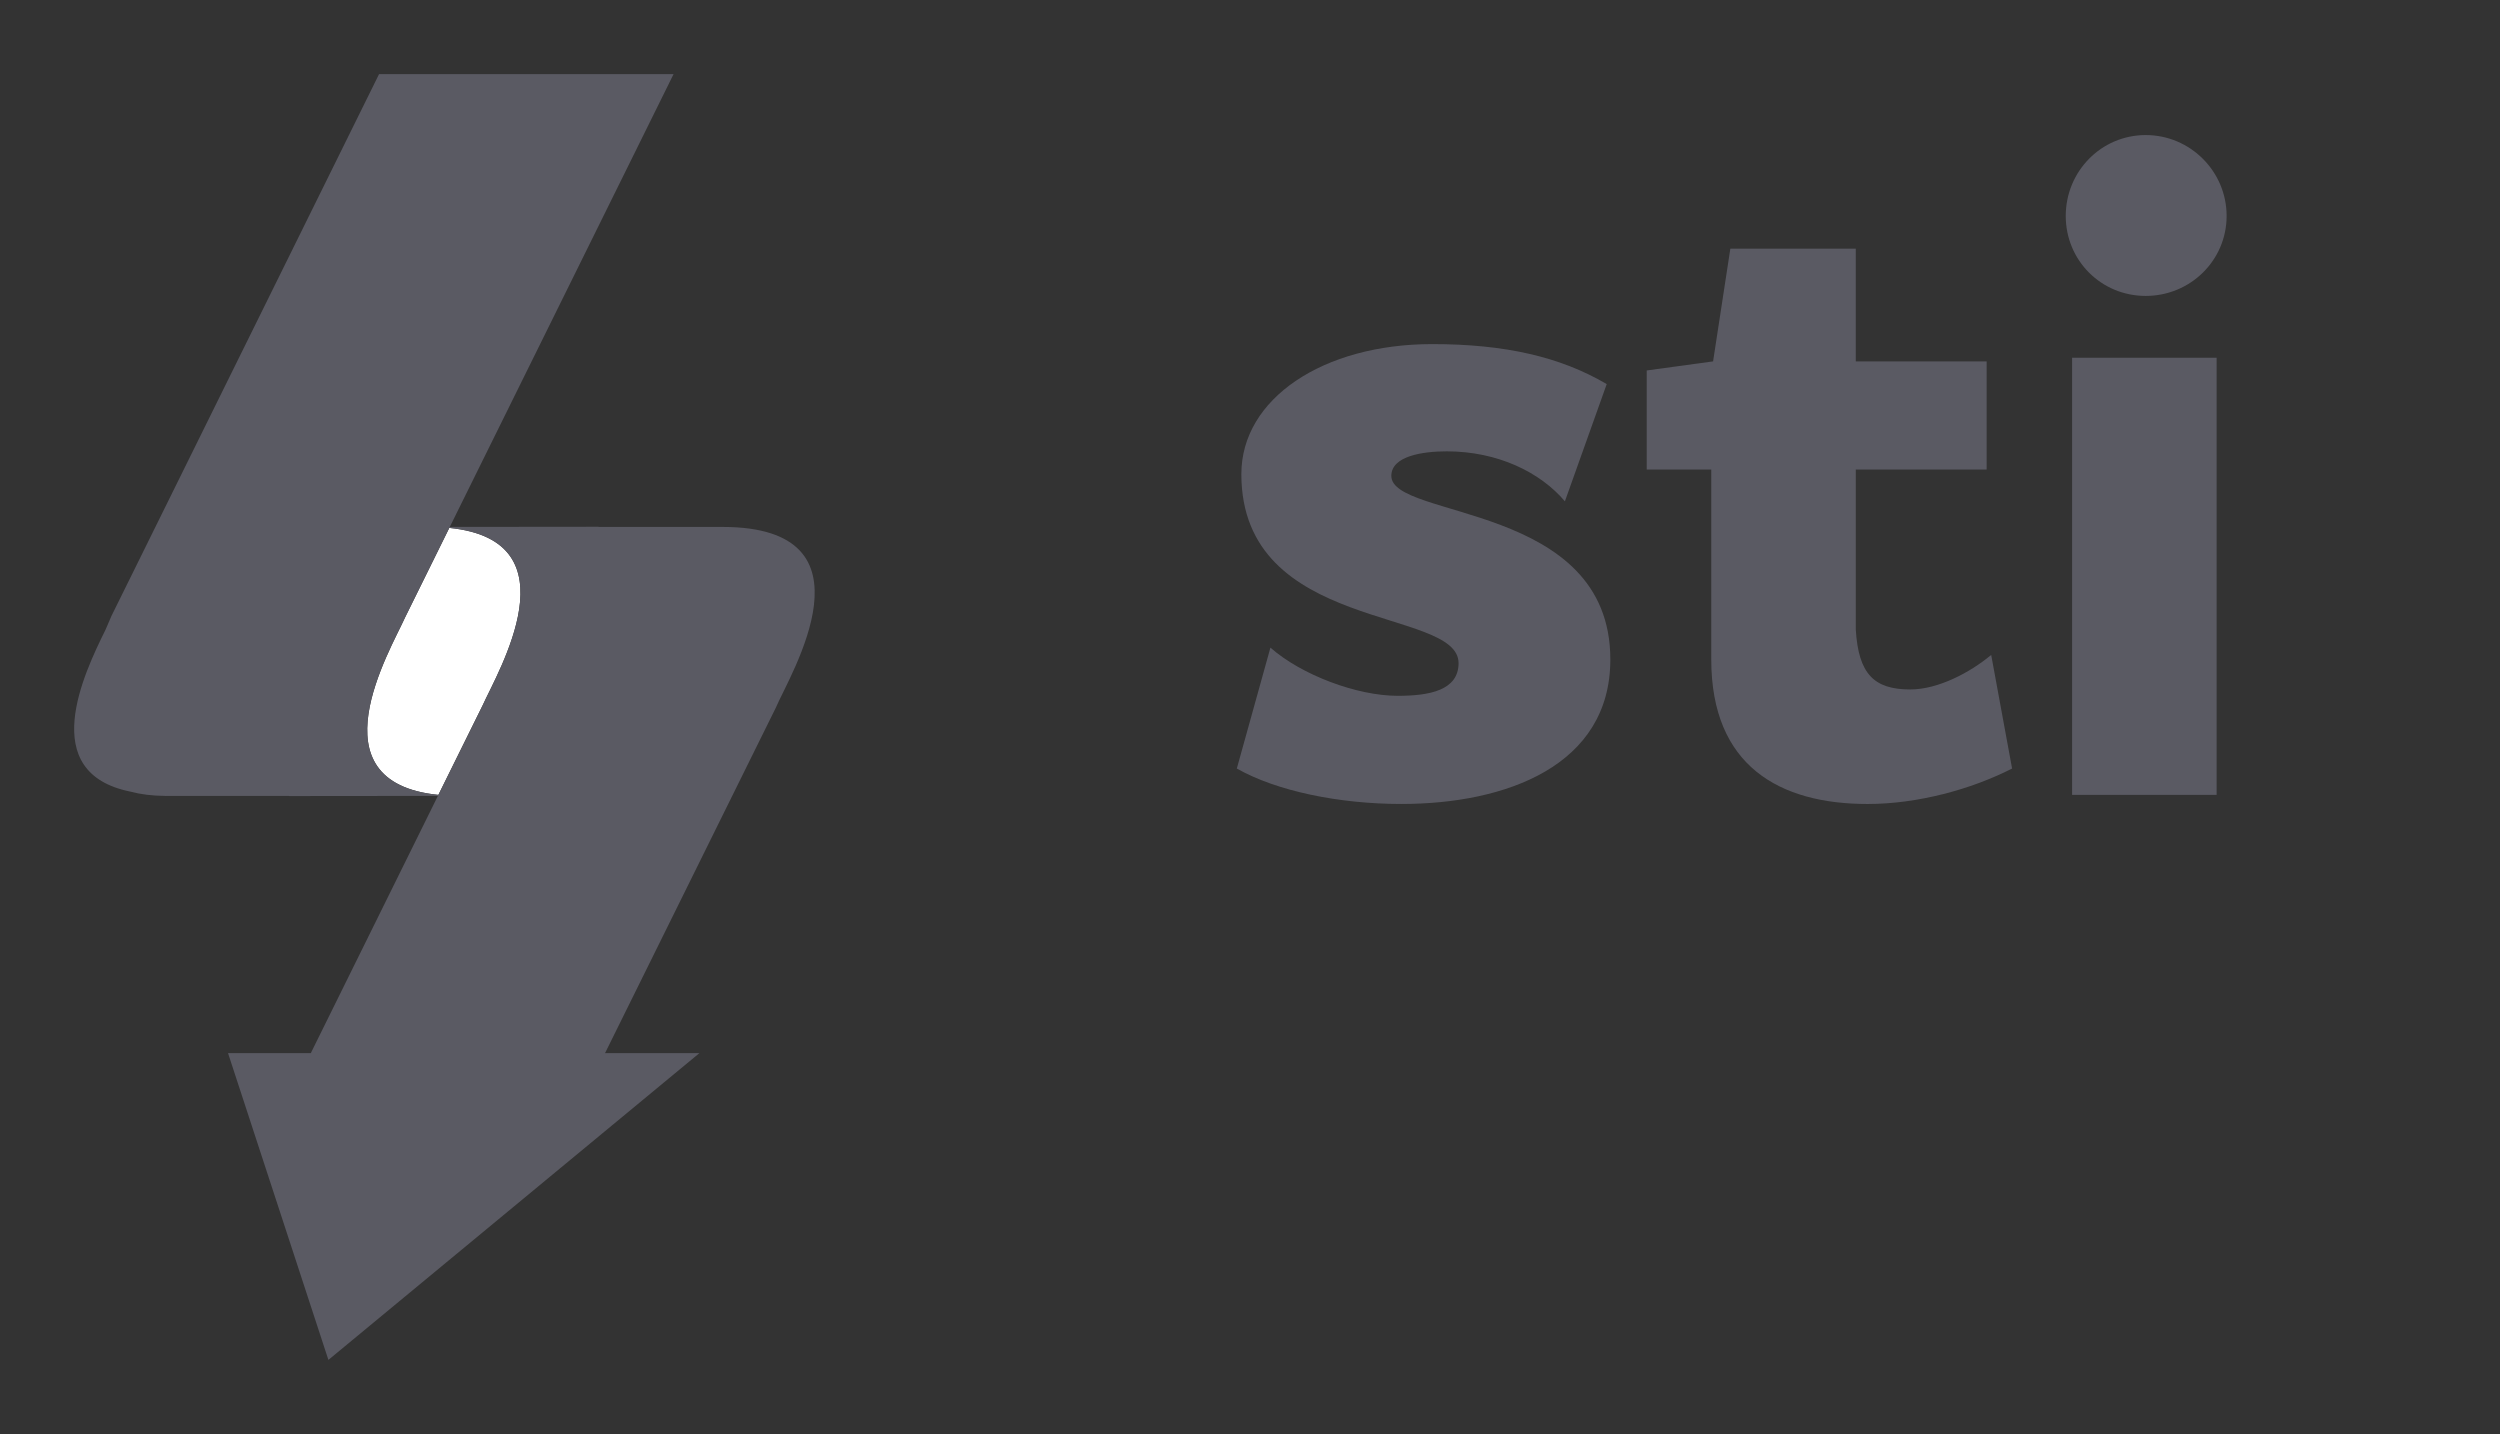<?xml version="1.0" encoding="UTF-8" standalone="no"?>
<!-- Created with Inkscape (http://www.inkscape.org/) -->

<svg
   xmlns:dc="http://purl.org/dc/elements/1.1/"
   xmlns:cc="http://creativecommons.org/ns#"
   xmlns:rdf="http://www.w3.org/1999/02/22-rdf-syntax-ns#"
   xmlns:svg="http://www.w3.org/2000/svg"
   xmlns="http://www.w3.org/2000/svg"
   xmlns:sodipodi="http://sodipodi.sourceforge.net/DTD/sodipodi-0.dtd"
   xmlns:inkscape="http://www.inkscape.org/namespaces/inkscape"
   id="svg2"
   version="1.1"
   inkscape:version="0.91 r13725"
   xml:space="preserve"
   width="168.574"
   height="96.698"
   viewBox="0 0 168.574 96.698"
   sodipodi:docname="STI_logo_final.svg"><rect x="0" y="0" width="168.574" height="96.698" fill="#333333" stroke="none"/><defs
     id="defs6"><clipPath
       clipPathUnits="userSpaceOnUse"
       id="clipPath16"><path
         d="m 0,226.77 283.46,0 L 283.46,0 0,0 0,226.77 Z"
         id="path18"
         inkscape:connector-curvature="0" /></clipPath></defs><sodipodi:namedview
     pagecolor="#ffffff"
     bordercolor="#666666"
     borderopacity="1"
     objecttolerance="10"
     gridtolerance="10"
     guidetolerance="10"
     inkscape:pageopacity="0"
     inkscape:pageshadow="2"
     inkscape:window-width="2192"
     inkscape:window-height="1270"
     id="namedview4"
     showgrid="false"
     fit-margin-top="5"
     fit-margin-right="5"
     fit-margin-bottom="5"
     fit-margin-left="5"
     inkscape:zoom="3.3302466"
     inkscape:cx="109.42054"
     inkscape:cy="49.518269"
     inkscape:window-x="0"
     inkscape:window-y="0"
     inkscape:window-maximized="0"
     inkscape:current-layer="g10" /><g
     id="g10"
     inkscape:groupmode="layer"
     inkscape:label="STI_logo_final"
     transform="matrix(1.25,0,0,-1.25,-42.876,184.375)"><g
       id="g12"><g
         id="g14"
         clip-path="url(#clipPath16)"><g
           id="g20"
           transform="translate(101.264,121.927)"><path
             d="m 0,0 c 0,4.069 4.412,7.011 10.295,7.011 3.923,0 6.913,-0.686 9.414,-2.157 l -2.256,-6.325 c -1.324,1.569 -3.628,2.697 -6.373,2.697 -1.275,0 -2.99,-0.245 -2.99,-1.324 0,-2.353 11.814,-1.422 11.814,-9.903 0,-5.737 -5.637,-7.795 -11.275,-7.795 -3.334,0 -6.717,0.687 -8.874,1.912 l 1.813,6.521 c 1.668,-1.47 4.659,-2.599 6.865,-2.599 1.715,0 3.284,0.295 3.284,1.765 C 11.717,-7.158 0,-8.58 0,0"
             style="fill:#5a5a63;fill-opacity:1;fill-rule:nonzero;stroke:none"
             id="path22"
             inkscape:connector-curvature="0" /></g><g
           id="g24"
           transform="translate(134.408,113.544)"><path
             d="m 0,0 c 0.146,-2.402 0.98,-3.236 2.941,-3.236 1.471,0 3.187,0.883 4.364,1.863 L 8.432,-7.501 C 6.227,-8.628 3.334,-9.414 0.637,-9.414 c -4.756,0 -8.432,2.059 -8.432,7.795 l 0,10.247 -3.481,0 0,5.344 3.579,0.49 0.931,6.08 6.766,0 0,-6.08 7.06,0 0,-5.834 L 0,8.628 0,0 Z"
             style="fill:#5a5a63;fill-opacity:1;fill-rule:nonzero;stroke:none"
             id="path26"
             inkscape:connector-curvature="0" /></g><path
           d="m 153.874,104.621 -7.796,0 0,23.582 7.796,0 0,-23.582 z m -3.824,35.593 c 2.402,0 4.363,-1.961 4.363,-4.363 0,-2.402 -1.961,-4.314 -4.363,-4.314 -2.403,0 -4.315,1.912 -4.315,4.314 0,2.402 1.912,4.363 4.315,4.363"
           style="fill:#5a5a63;fill-opacity:1;fill-rule:nonzero;stroke:none"
           id="path28"
           inkscape:connector-curvature="0" />
           <g
           id="g132"
           transform="translate(60.336,109.449)"><path
             d="m 0,0 -2.387,-4.828 c -6.857,0.683 -2.597,7.789 -1.797,9.574 l 2.385,4.828 C 5.059,8.89 0.801,1.785 0,0"
             style="fill:#fff;fill-opacity:1;fill-rule:nonzero;stroke:none"
             id="path134"
             inkscape:connector-curvature="0" /></g><g
           id="g136"
           transform="translate(60.336,109.449)"><path
             d="m 0,0 -2.387,-4.828 c -6.857,0.683 -2.597,7.789 -1.797,9.574 l 2.385,4.828 C 5.059,8.89 0.801,1.785 0,0 m 15.834,-0.084 c 0.73,1.719 5.672,9.71 -2.896,9.71 l -6.688,0 c 0.002,0.006 0.004,0.01 0.004,0.01 l -8.025,-0.008 12.07,24.423 -15.887,0 L -20.02,4.83 c -0.078,-0.182 -0.189,-0.436 -0.318,-0.739 -1.162,-2.357 -3.758,-7.728 1.358,-8.747 0.523,-0.141 1.136,-0.221 1.857,-0.227 l 6.689,0 -0.004,-0.008 8.024,0.008 -6.856,-13.877 -4.464,0 5.414,-16.547 20.011,16.547 -5.089,0 9.234,18.676 -0.002,0 z"
             style="fill:#5a5a63;fill-opacity:1;fill-rule:nonzero;stroke:none"
             id="path138"
             inkscape:connector-curvature="0" /></g></g></g></g></svg>